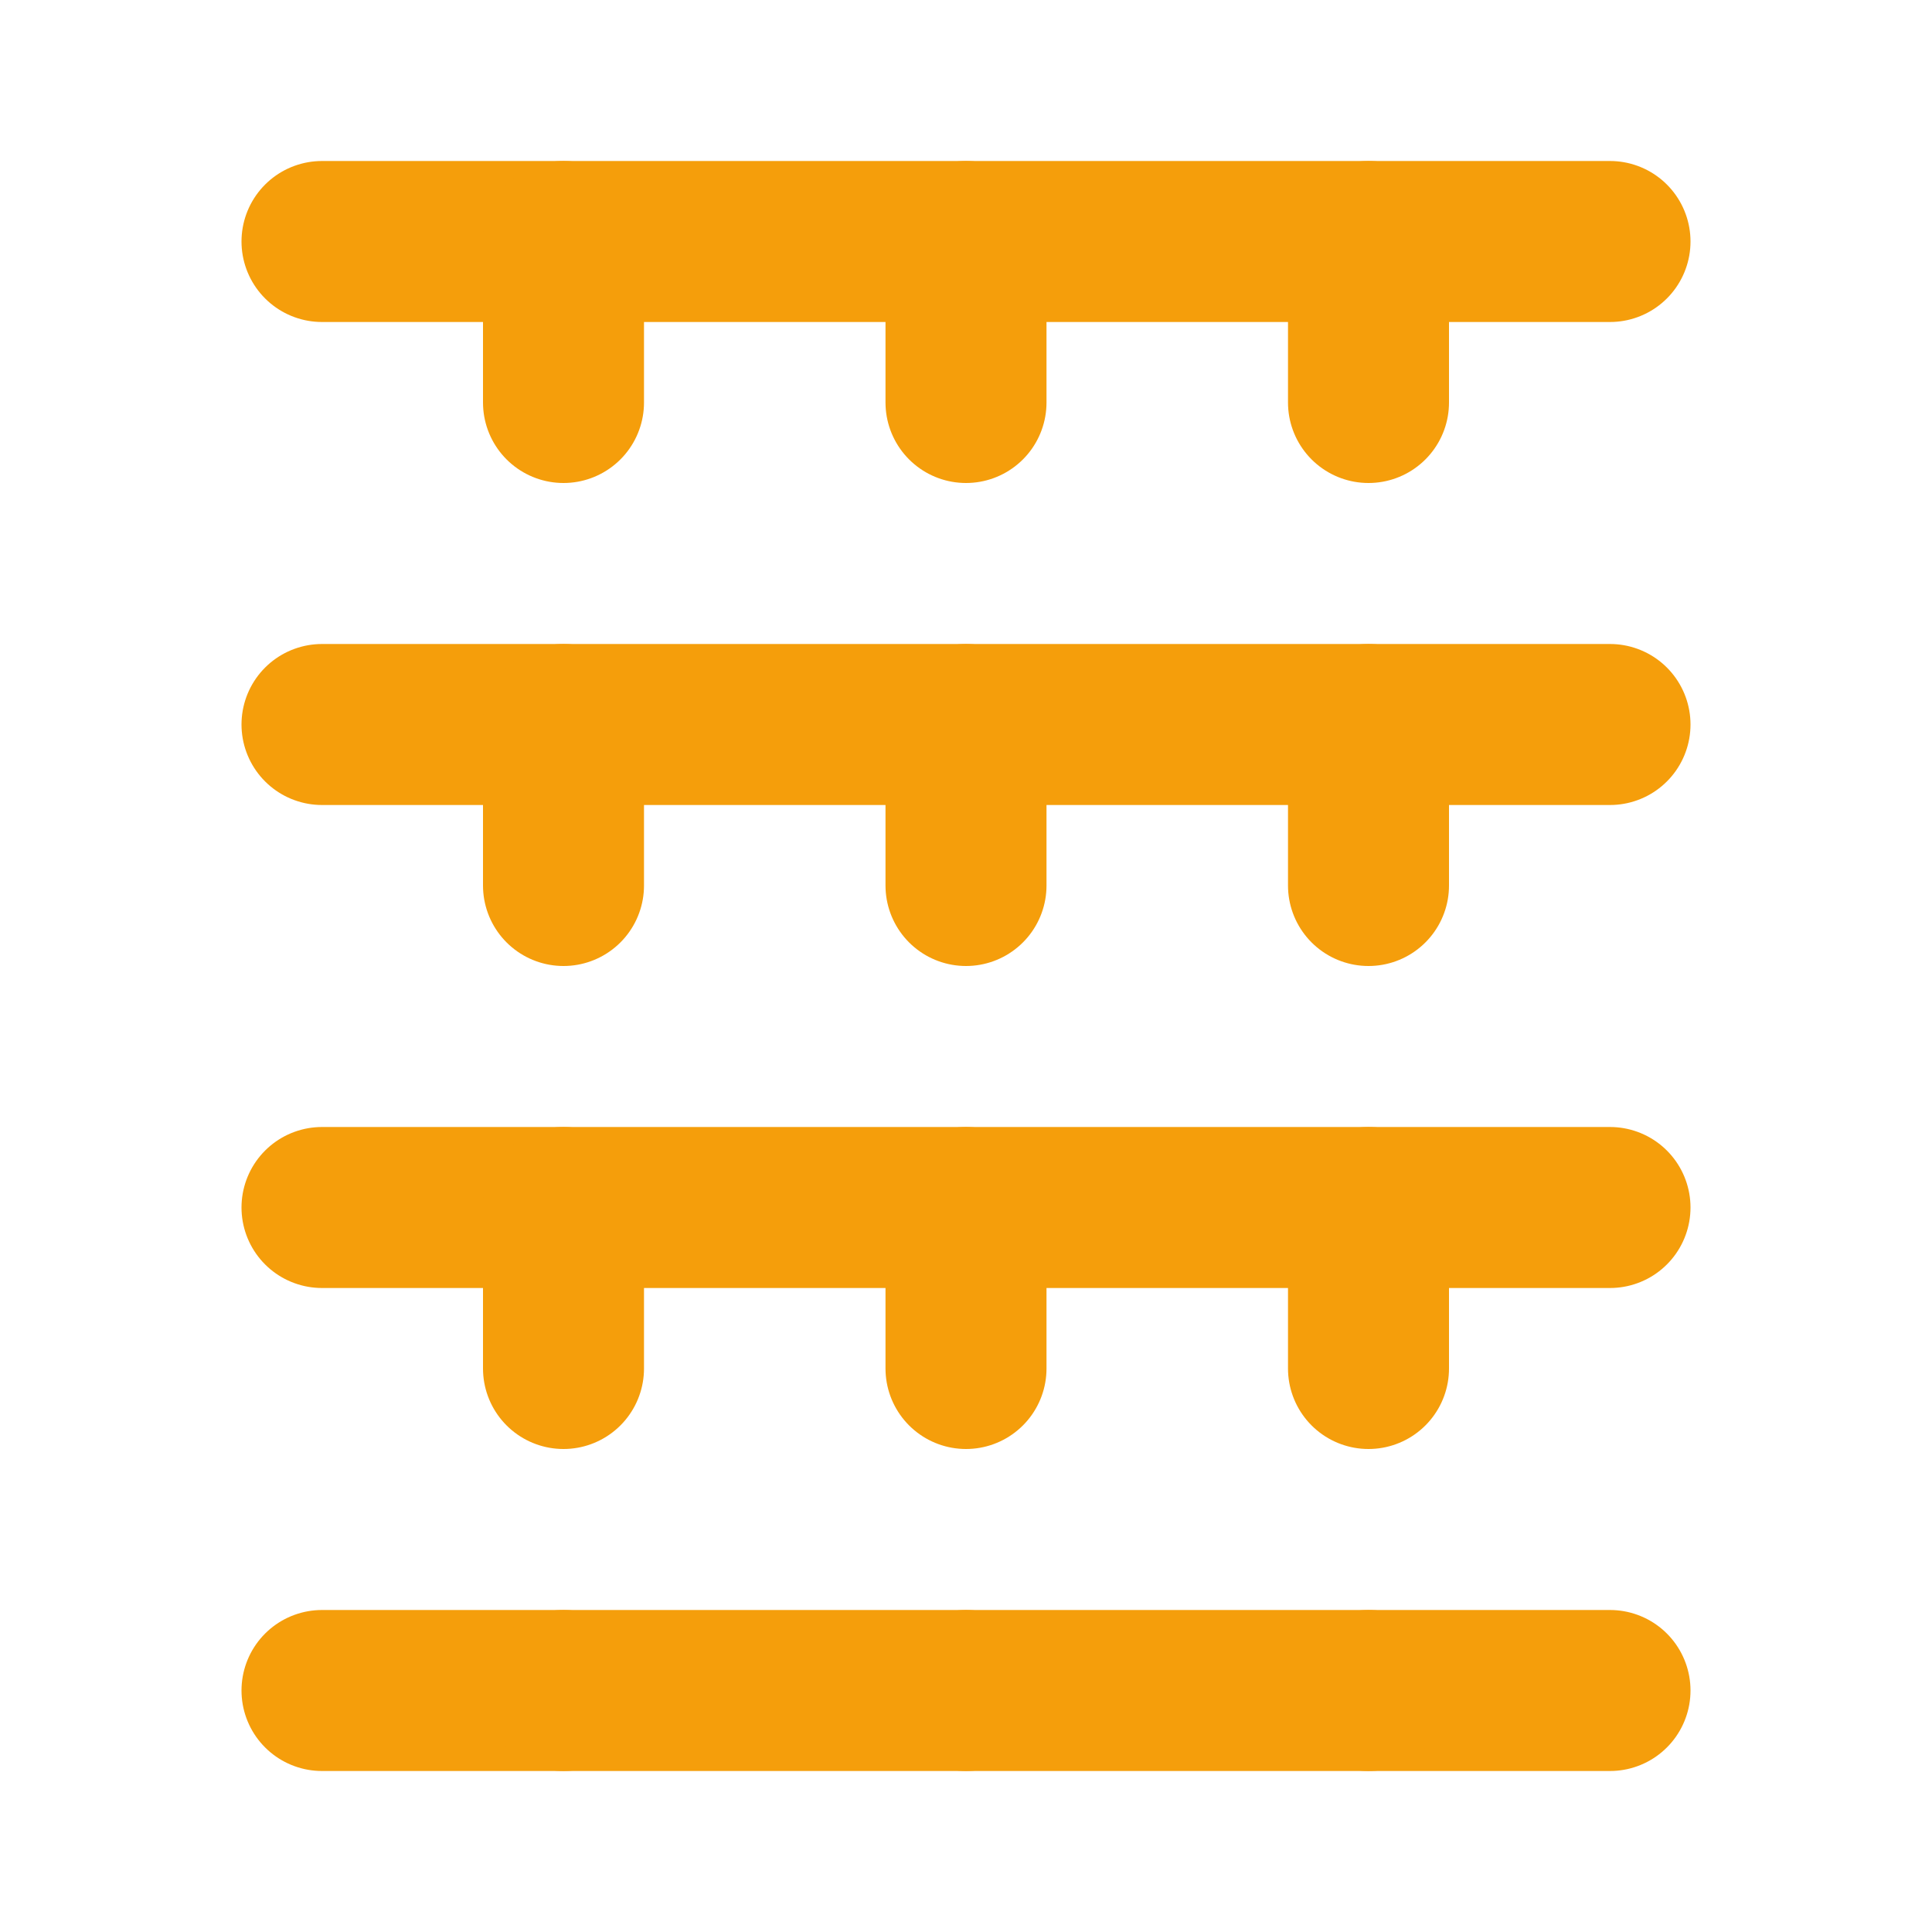 <svg xmlns="http://www.w3.org/2000/svg" viewBox="0 0 24 24" fill="none" stroke="#F59E0B" stroke-width="2">
  <path d="M4 3h16M4 9h16M4 15h16M4 21h16" stroke-linecap="round"/>
  <path d="M7 3v18M12 3v18M17 3v18" stroke-linecap="round" stroke-dasharray="2 4"/>
</svg> 